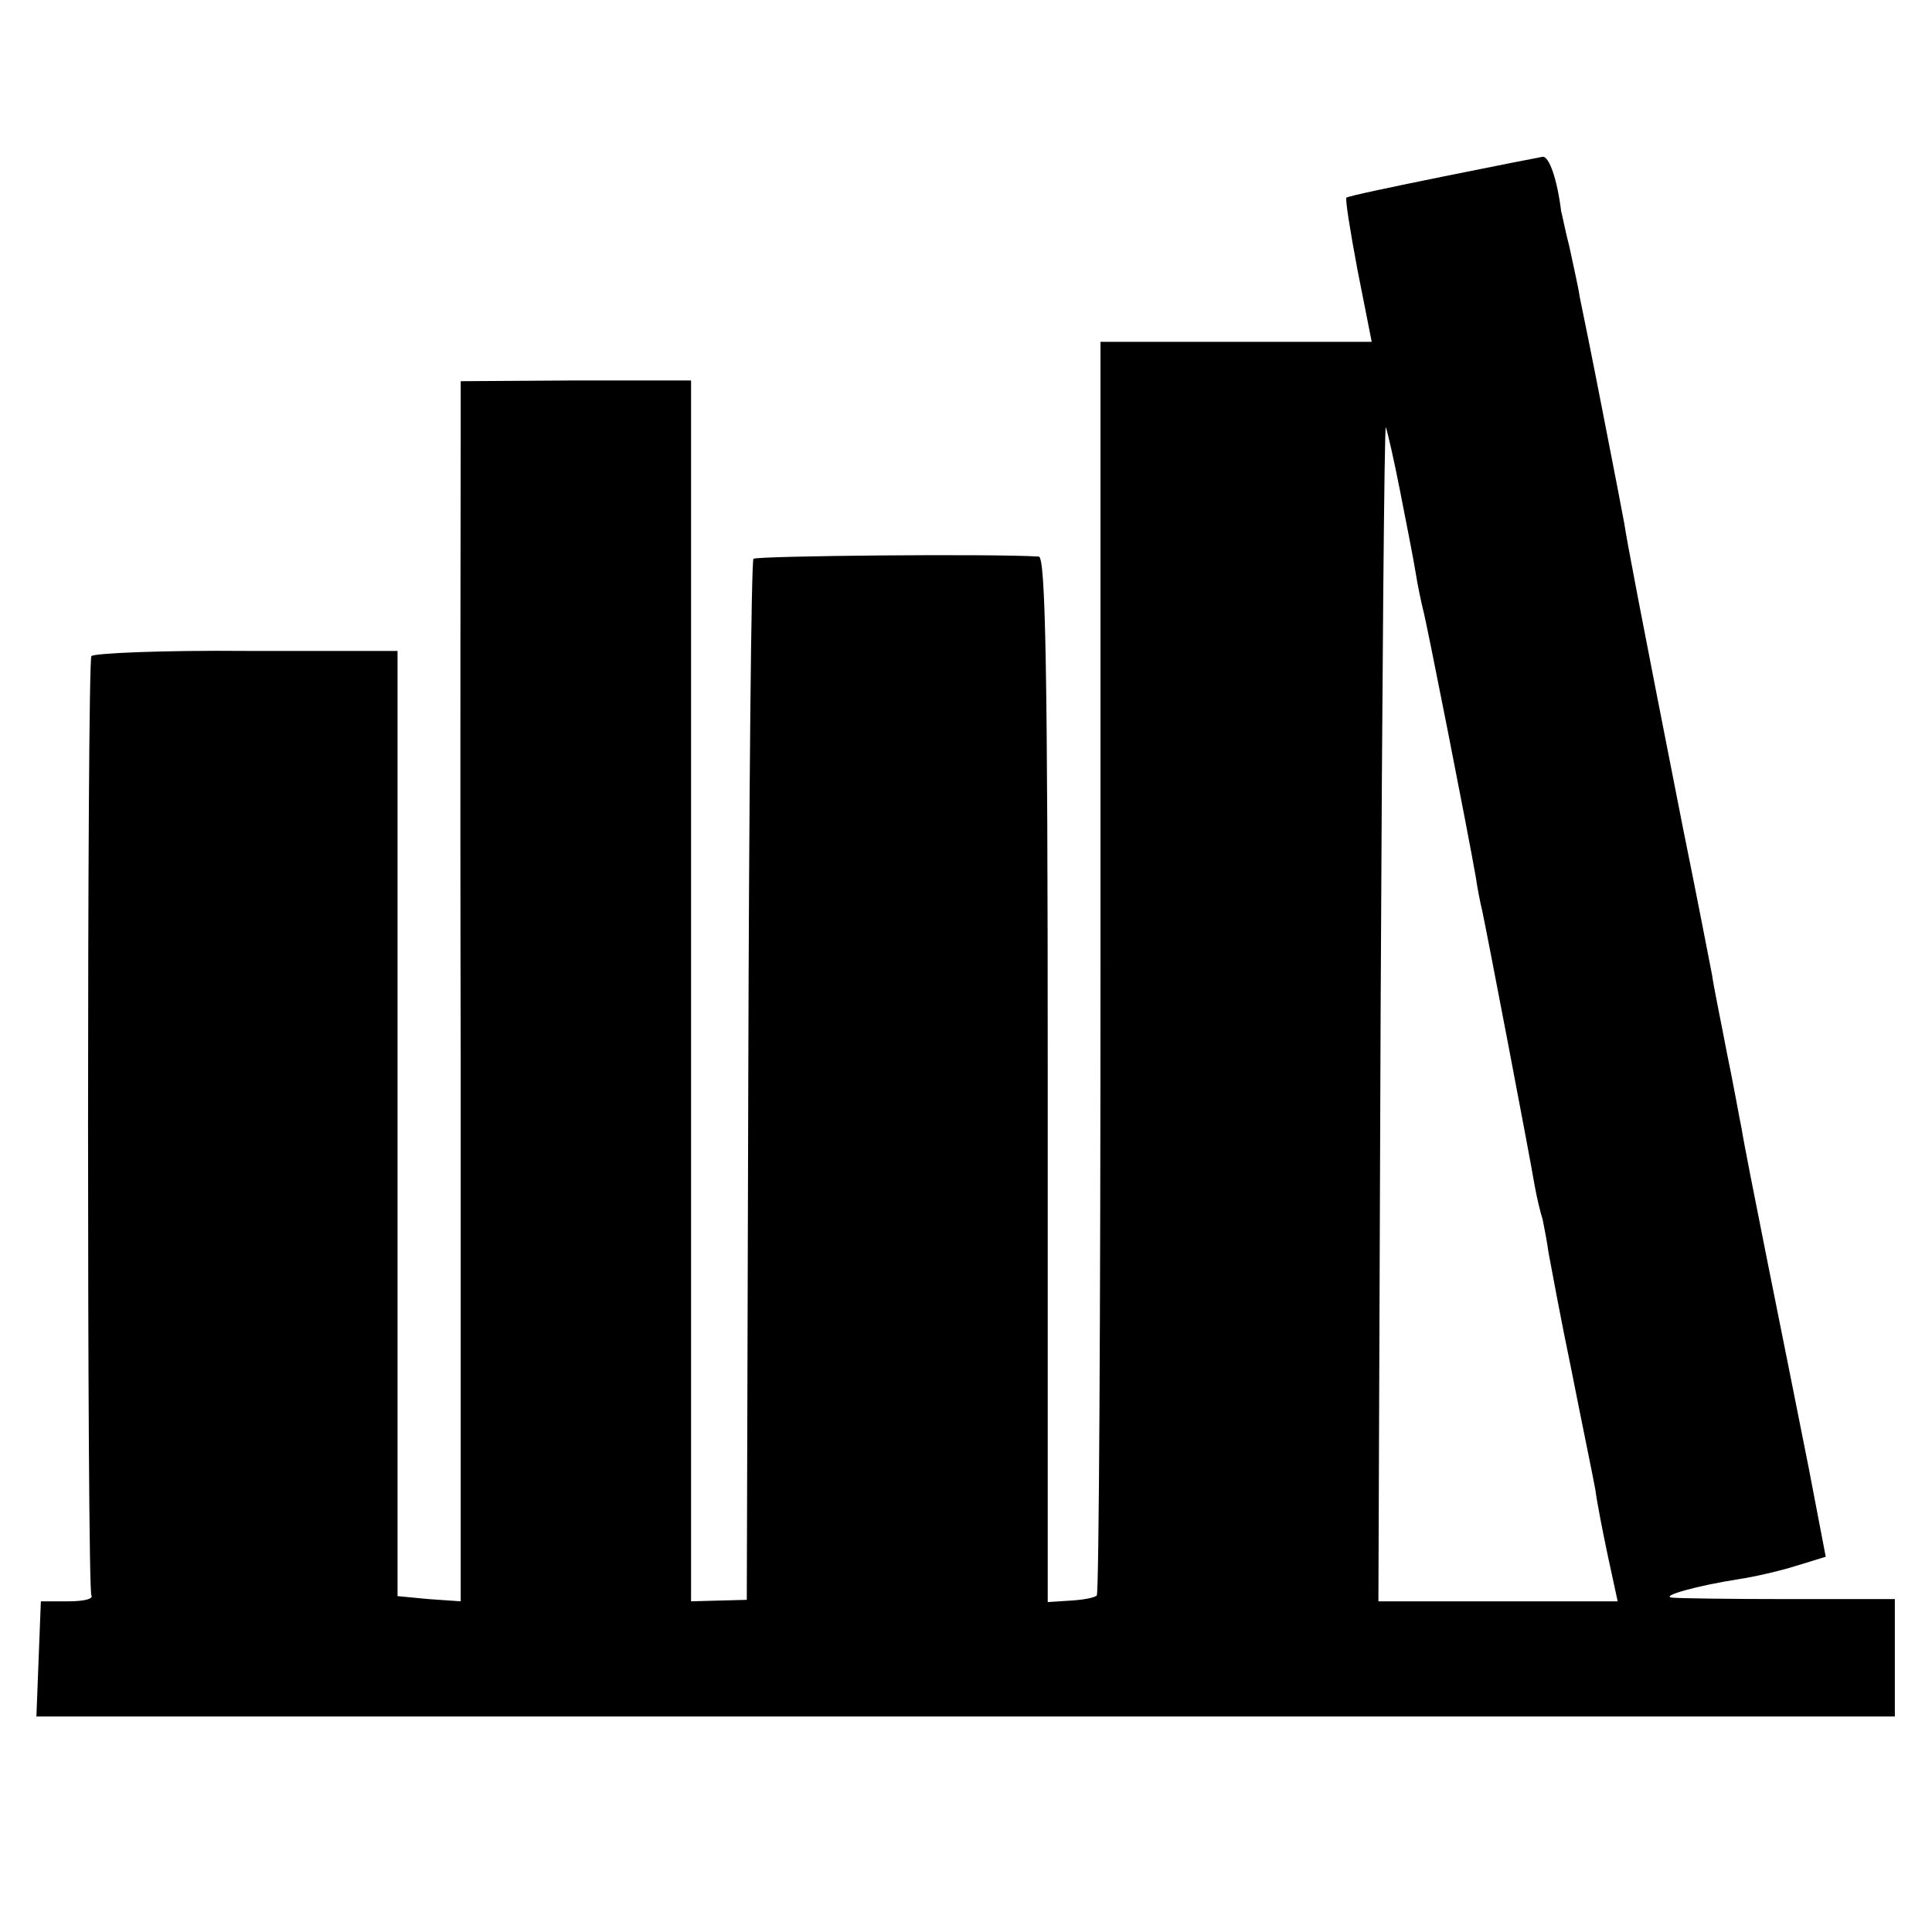 <?xml version="1.0" standalone="no"?>
<!DOCTYPE svg PUBLIC "-//W3C//DTD SVG 20010904//EN"
 "http://www.w3.org/TR/2001/REC-SVG-20010904/DTD/svg10.dtd">
<svg version="1.0" xmlns="http://www.w3.org/2000/svg"
 width="260pt" height="260pt" viewBox="0 0 260 260"
 preserveAspectRatio="xMidYMid meet">
<g transform="translate(0,260) scale(0.1,-0.1)"
fill="#000000" stroke="none">
<path d="M1940 2362 c-69 -14 -126 -26 -128 -28 -2 -1 5 -45 15 -98 l19 -96
-182 0 -183 0 0 -841 c0 -462 -2 -843 -5 -846 -2 -3 -18 -6 -35 -7 l-31 -2 0
703 c0 555 -3 703 -12 704 -62 4 -379 1 -384 -3 -3 -3 -6 -320 -7 -703 l-2
-698 -38 -1 -37 -1 0 821 0 822 -155 0 -155 -1 0 -81 c0 -44 -1 -414 0 -821
l0 -740 -43 3 -42 4 0 636 0 636 -203 0 c-112 1 -206 -3 -209 -7 -6 -10 -6
-1254 0 -1264 3 -5 -11 -8 -31 -8 l-37 0 -3 -77 -3 -78 1251 0 1250 0 0 79 0
79 -142 0 c-79 0 -150 1 -158 2 -16 2 33 16 91 25 20 3 55 11 77 18 l39 12
-23 120 c-13 66 -38 190 -55 275 -17 85 -33 166 -35 180 -3 14 -11 60 -20 103
-8 42 -18 90 -20 105 -3 15 -20 104 -39 197 -58 294 -76 389 -79 410 -2 11
-15 79 -29 150 -14 72 -28 141 -31 155 -2 14 -9 44 -14 68 -6 23 -10 45 -11
47 -5 42 -16 75 -25 74 -6 -1 -67 -13 -136 -27z m-56 -422 c8 -41 18 -91 21
-110 3 -19 8 -42 10 -50 4 -13 60 -297 71 -360 2 -14 6 -35 9 -47 6 -28 63
-325 70 -367 3 -17 8 -38 11 -47 2 -10 6 -30 8 -45 3 -16 16 -87 31 -159 14
-71 29 -143 32 -160 2 -16 10 -57 17 -90 l13 -60 -161 0 -161 0 3 795 c2 437
5 791 7 785 2 -5 11 -44 19 -85z"/>
</g>
</svg>
